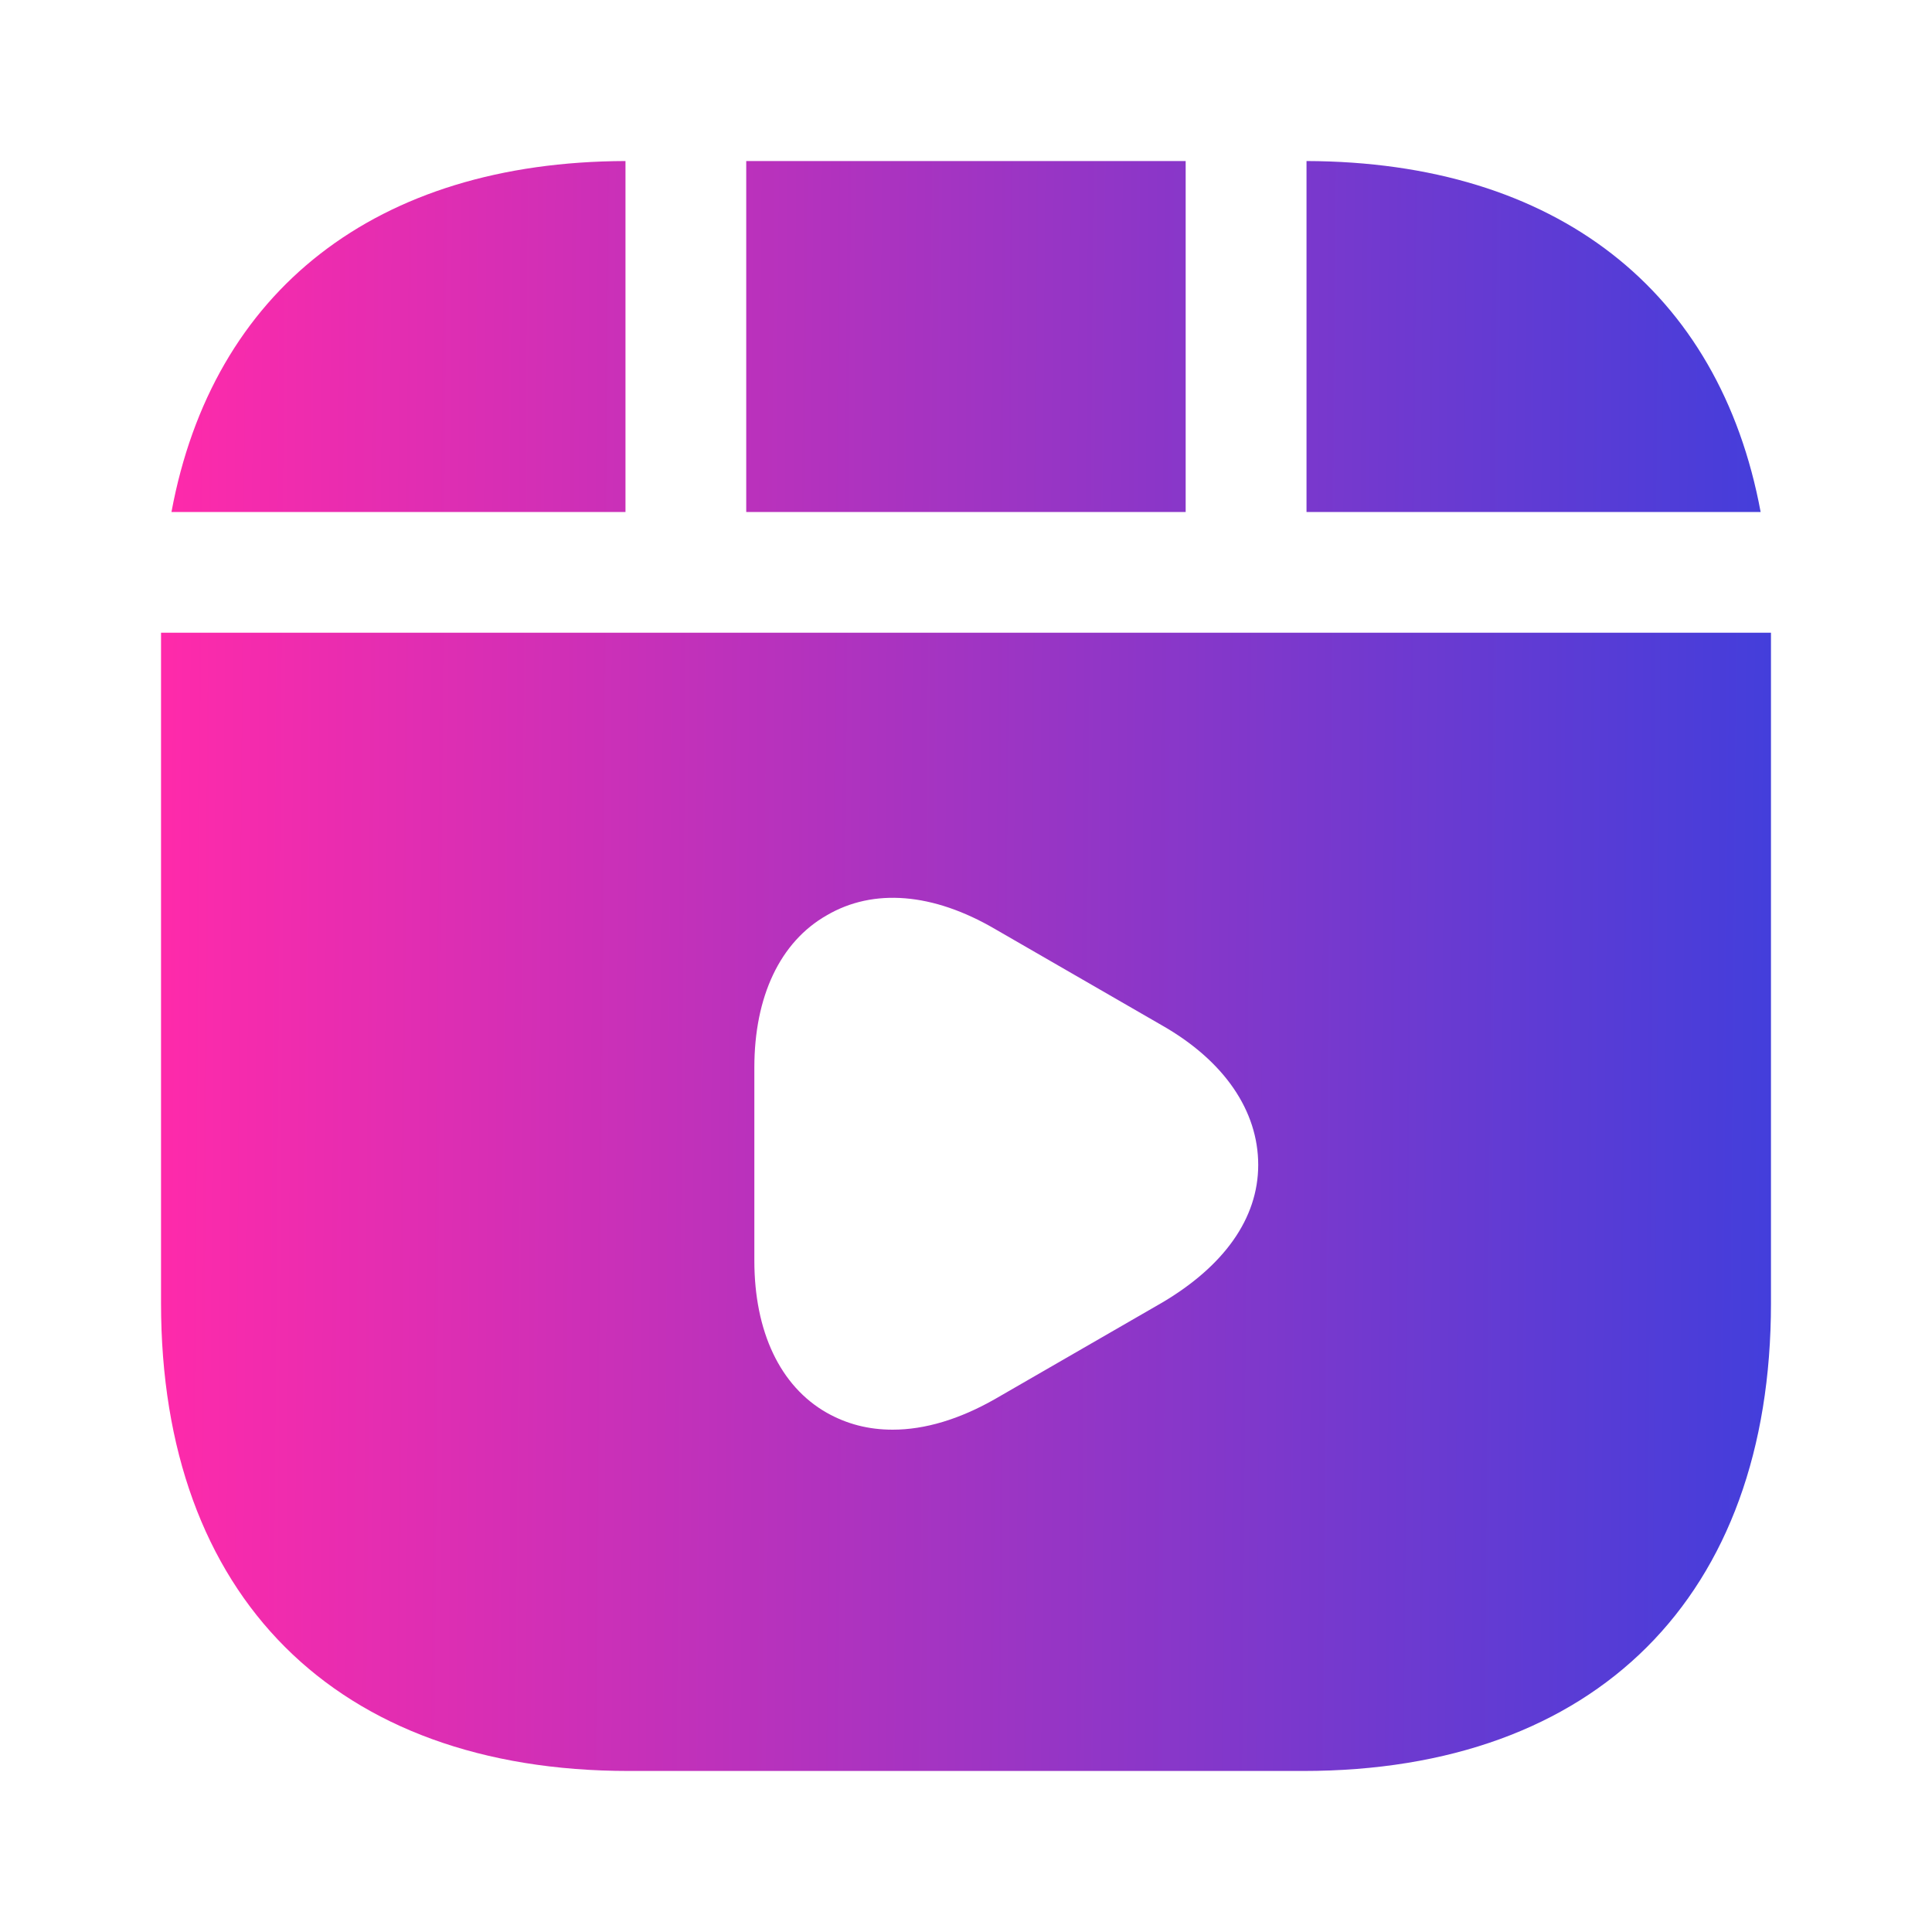 <?xml version="1.0" encoding="UTF-8"?> <svg xmlns="http://www.w3.org/2000/svg" width="20" height="20" viewBox="0 0 20 20" fill="none"><path d="M18.333 13.492C18.333 16.525 16.524 18.333 13.491 18.333H6.509C3.476 18.333 1.667 16.525 1.667 13.492L1.667 6.55H18.333V13.492ZM10.3 9.617C9.658 9.242 9.042 9.192 8.559 9.475C8.075 9.75 7.809 10.317 7.809 11.05V13.05C7.809 13.783 8.075 14.35 8.559 14.625C8.767 14.742 8.991 14.8 9.241 14.8C9.575 14.8 9.933 14.692 10.3 14.483L12.033 13.483C12.666 13.108 13.025 12.617 13.025 12.059C13.025 11.5 12.675 10.984 12.033 10.617L10.3 9.617ZM6.475 5.3H1.775C2.2 3.008 3.892 1.675 6.475 1.667V5.3ZM12.274 5.3H7.725V1.667L12.274 1.667V5.3ZM13.525 1.667C16.109 1.675 17.8 3.008 18.226 5.3H13.525V1.667Z" fill="url(#paint0_linear_315_468)"></path><defs><linearGradient id="paint0_linear_315_468" x1="1.667" y1="6.667" x2="18.383" y2="6.802" gradientUnits="userSpaceOnUse"><stop stop-color="#FF2AAA"></stop><stop offset="1" stop-color="#433EDB"></stop></linearGradient></defs></svg> 